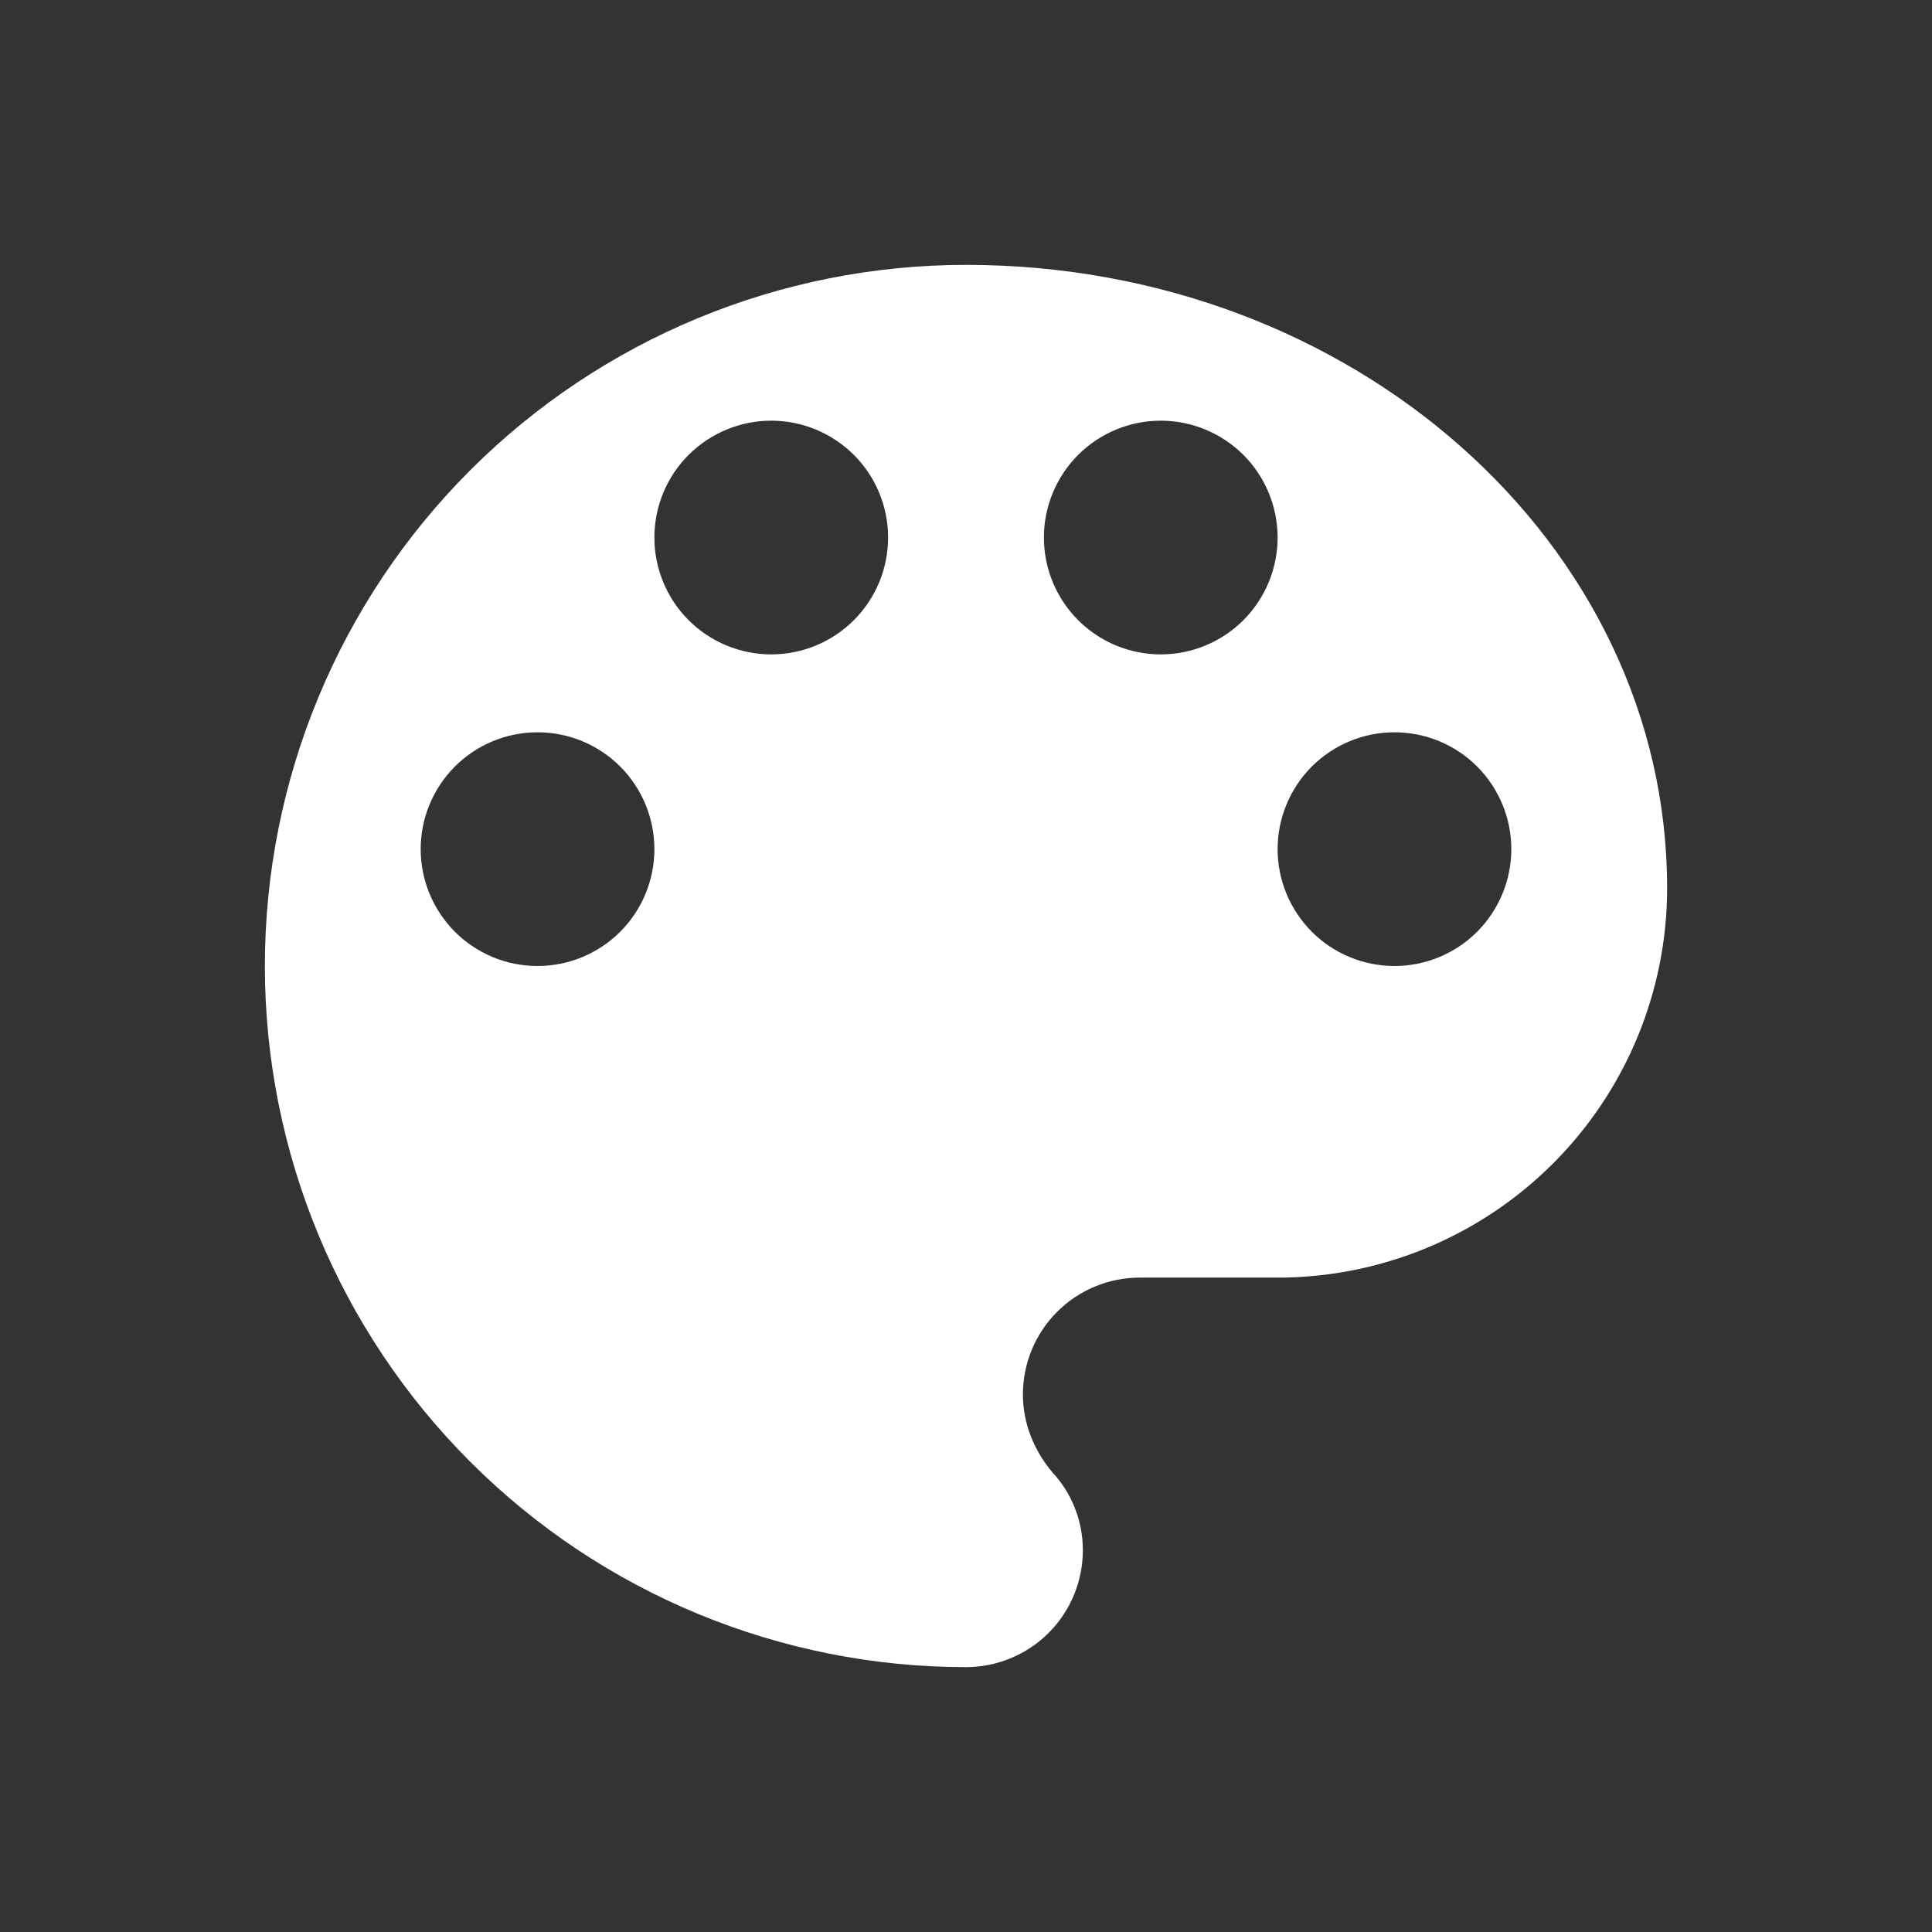 <svg width="31" height="31" viewBox="0 0 31 31" fill="none" xmlns="http://www.w3.org/2000/svg">
<rect x="0" y="0" width="31" height="31" fill="#333333" stroke="none"/>
<path d="M22.375 15.5C21.878 15.5 21.401 15.303 21.049 14.951C20.698 14.599 20.5 14.122 20.5 13.625C20.5 13.128 20.698 12.651 21.049 12.299C21.401 11.947 21.878 11.75 22.375 11.75C22.872 11.75 23.349 11.947 23.701 12.299C24.052 12.651 24.25 13.128 24.25 13.625C24.25 14.122 24.052 14.599 23.701 14.951C23.349 15.303 22.872 15.5 22.375 15.5ZM18.625 10.5C18.128 10.5 17.651 10.303 17.299 9.951C16.948 9.599 16.75 9.122 16.75 8.625C16.75 8.128 16.948 7.651 17.299 7.299C17.651 6.948 18.128 6.75 18.625 6.75C19.122 6.75 19.599 6.948 19.951 7.299C20.302 7.651 20.5 8.128 20.5 8.625C20.5 9.122 20.302 9.599 19.951 9.951C19.599 10.303 19.122 10.5 18.625 10.5ZM12.375 10.5C11.878 10.5 11.401 10.303 11.049 9.951C10.697 9.599 10.5 9.122 10.5 8.625C10.5 8.128 10.697 7.651 11.049 7.299C11.401 6.948 11.878 6.75 12.375 6.75C12.872 6.75 13.349 6.948 13.701 7.299C14.053 7.651 14.25 8.128 14.25 8.625C14.25 9.122 14.053 9.599 13.701 9.951C13.349 10.303 12.872 10.5 12.375 10.5ZM8.625 15.5C8.128 15.5 7.651 15.303 7.299 14.951C6.948 14.599 6.75 14.122 6.75 13.625C6.75 13.128 6.948 12.651 7.299 12.299C7.651 11.947 8.128 11.75 8.625 11.75C9.122 11.75 9.599 11.947 9.951 12.299C10.303 12.651 10.5 13.128 10.5 13.625C10.5 14.122 10.303 14.599 9.951 14.951C9.599 15.303 9.122 15.5 8.625 15.5ZM15.5 4.25C12.516 4.25 9.655 5.435 7.545 7.545C5.435 9.655 4.25 12.516 4.25 15.5C4.25 18.484 5.435 21.345 7.545 23.455C9.655 25.565 12.516 26.75 15.5 26.75C15.997 26.75 16.474 26.552 16.826 26.201C17.177 25.849 17.375 25.372 17.375 24.875C17.375 24.387 17.188 23.95 16.887 23.625C16.6 23.288 16.413 22.85 16.413 22.375C16.413 21.878 16.61 21.401 16.962 21.049C17.313 20.698 17.79 20.5 18.288 20.5H20.5C22.158 20.5 23.747 19.841 24.919 18.669C26.091 17.497 26.75 15.908 26.75 14.25C26.75 8.725 21.712 4.25 15.5 4.25Z" fill="white"/>
</svg>
